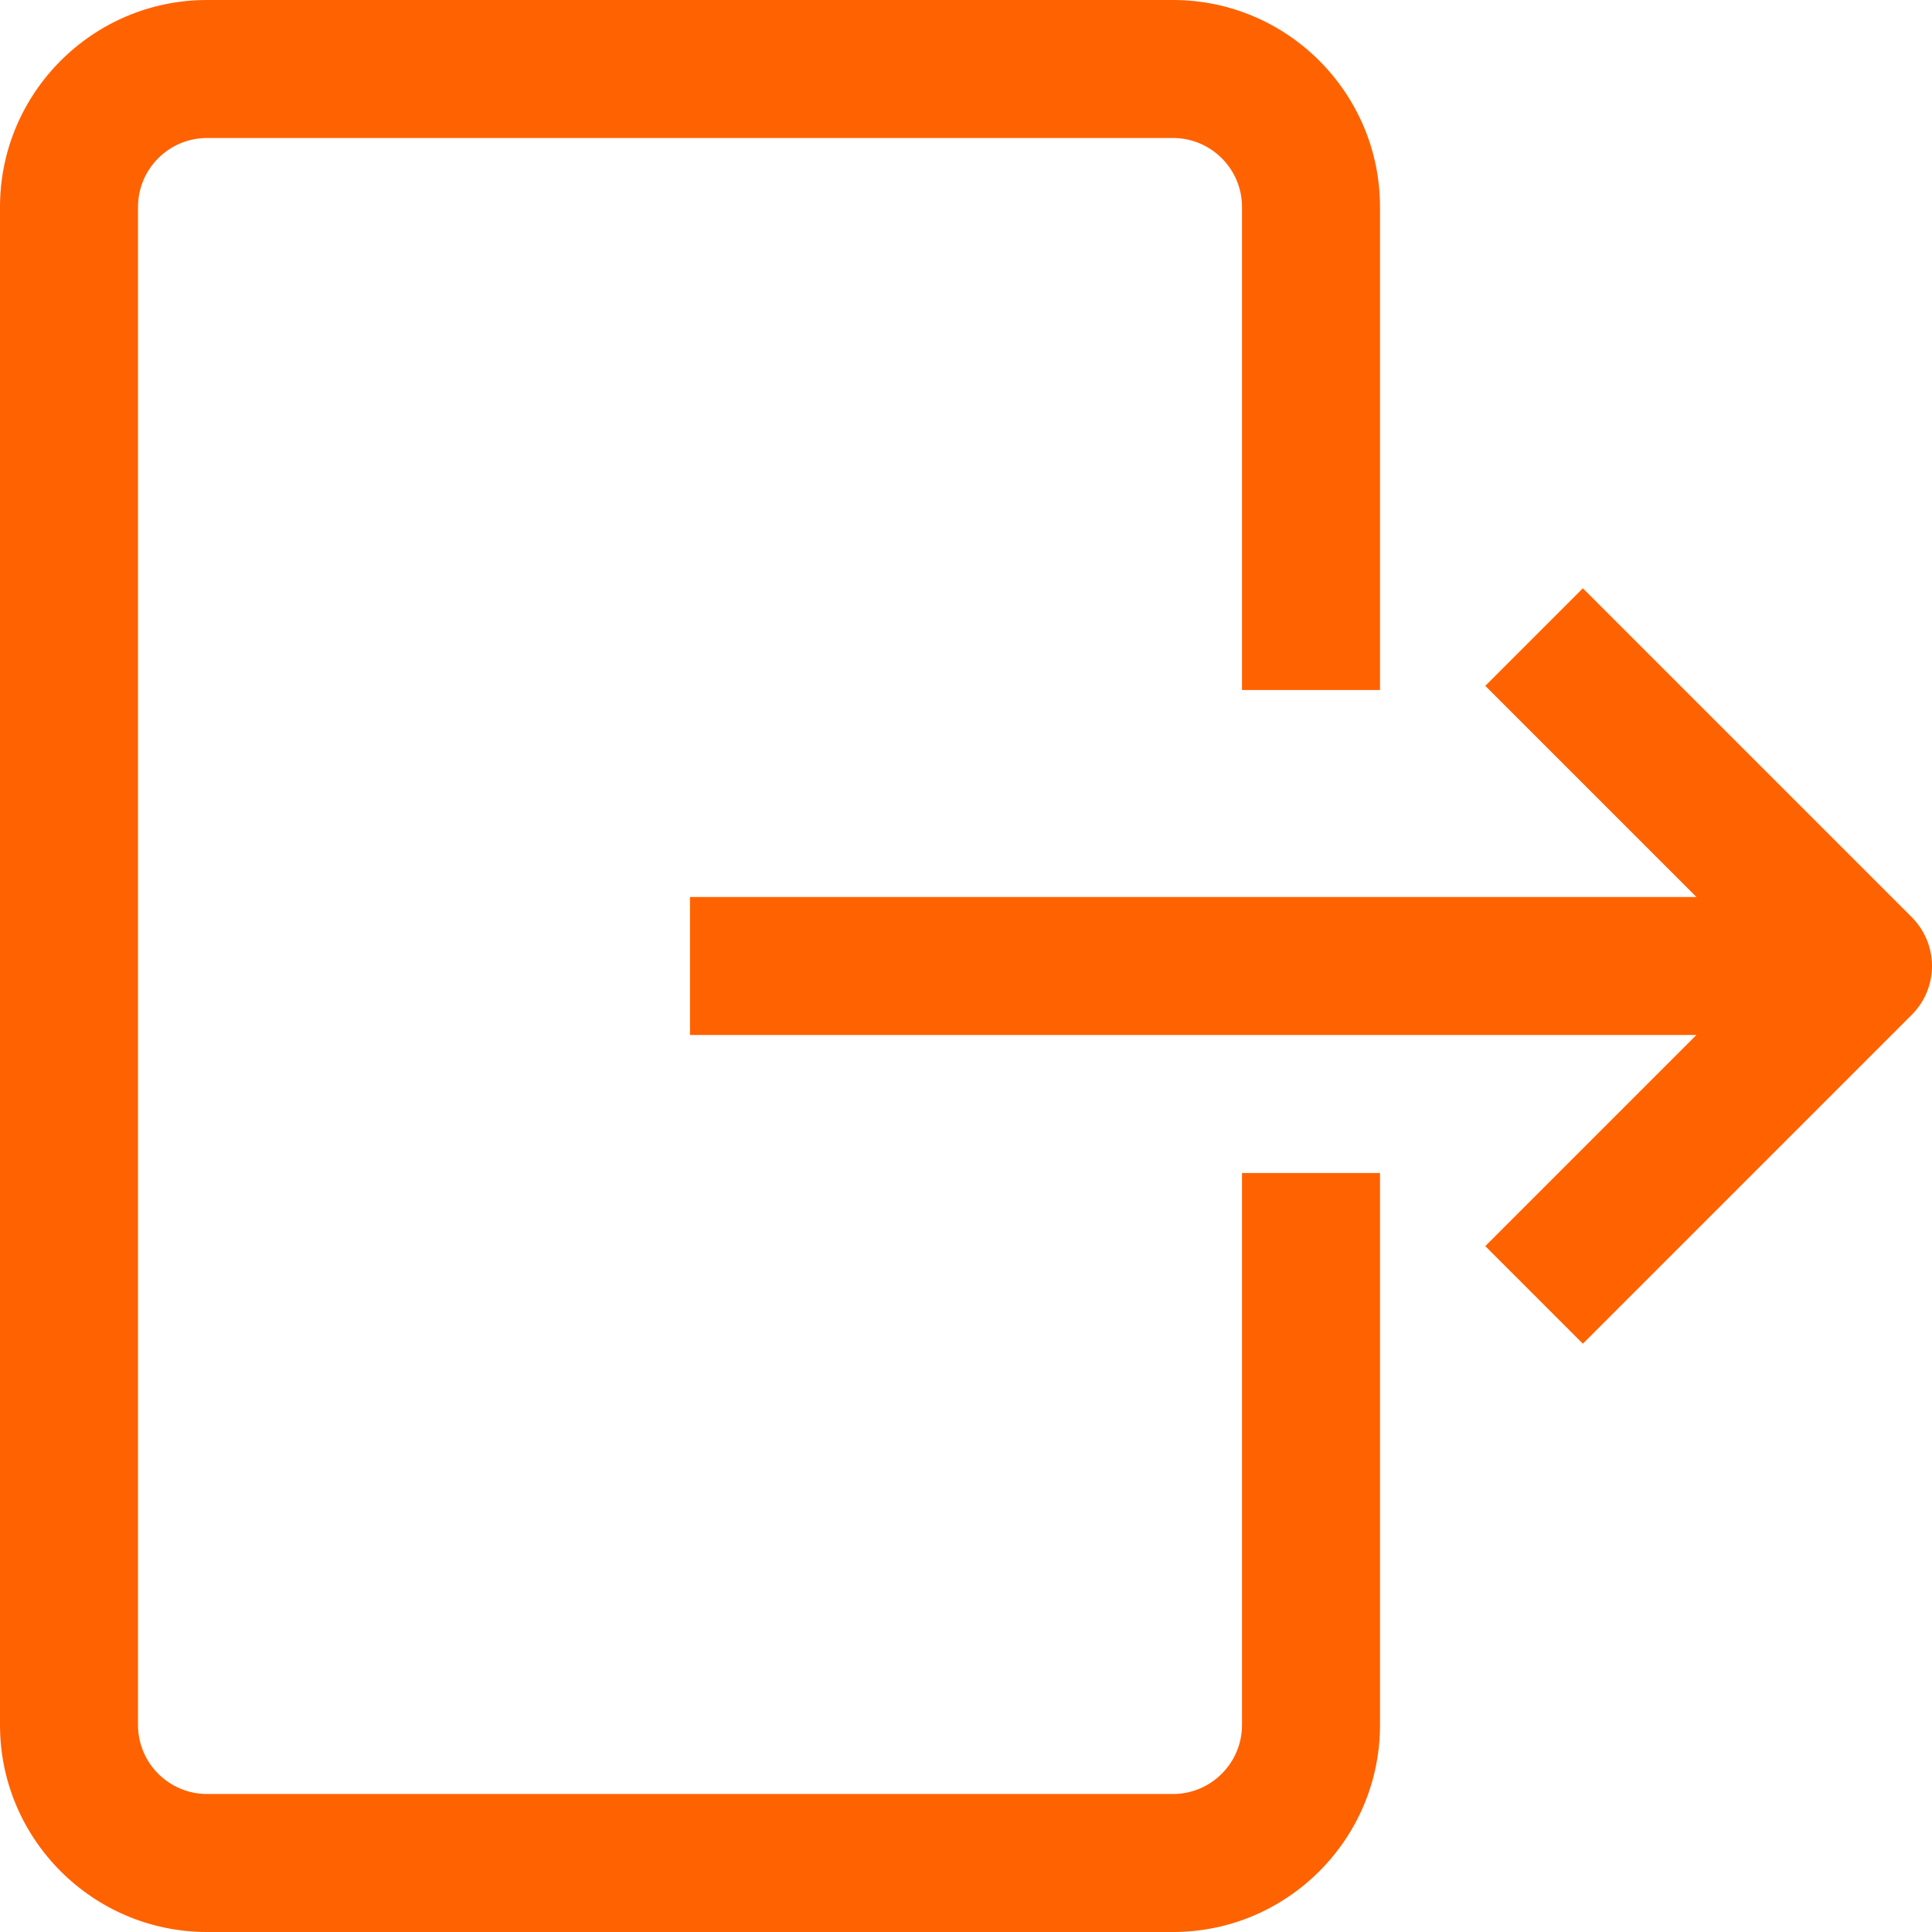 <svg width="28" height="28" viewBox="0 0 28 28" fill="none" xmlns="http://www.w3.org/2000/svg">
<path fill-rule="evenodd" clip-rule="evenodd" d="M17 0C18.654 0 20 1.346 20 3V10H18V3C18 2.448 17.551 2 17 2H3C2.449 2 2 2.448 2 3V25C2 25.551 2.449 26 3 26H17C17.551 26 18 25.551 18 25V17H20V25C20 26.654 18.654 28 17 28H3C1.346 28 0 26.654 0 25V3C0 1.346 1.346 0 3 0H17ZM22.94 8.526L27.707 13.293C27.894 13.48 28 13.734 28 14C28 14.266 27.894 14.52 27.707 14.707L22.94 19.474L21.526 18.06L24.586 15H10V13H24.586L21.526 9.94L22.94 8.526Z" fill="#FF6200"/>
</svg>

